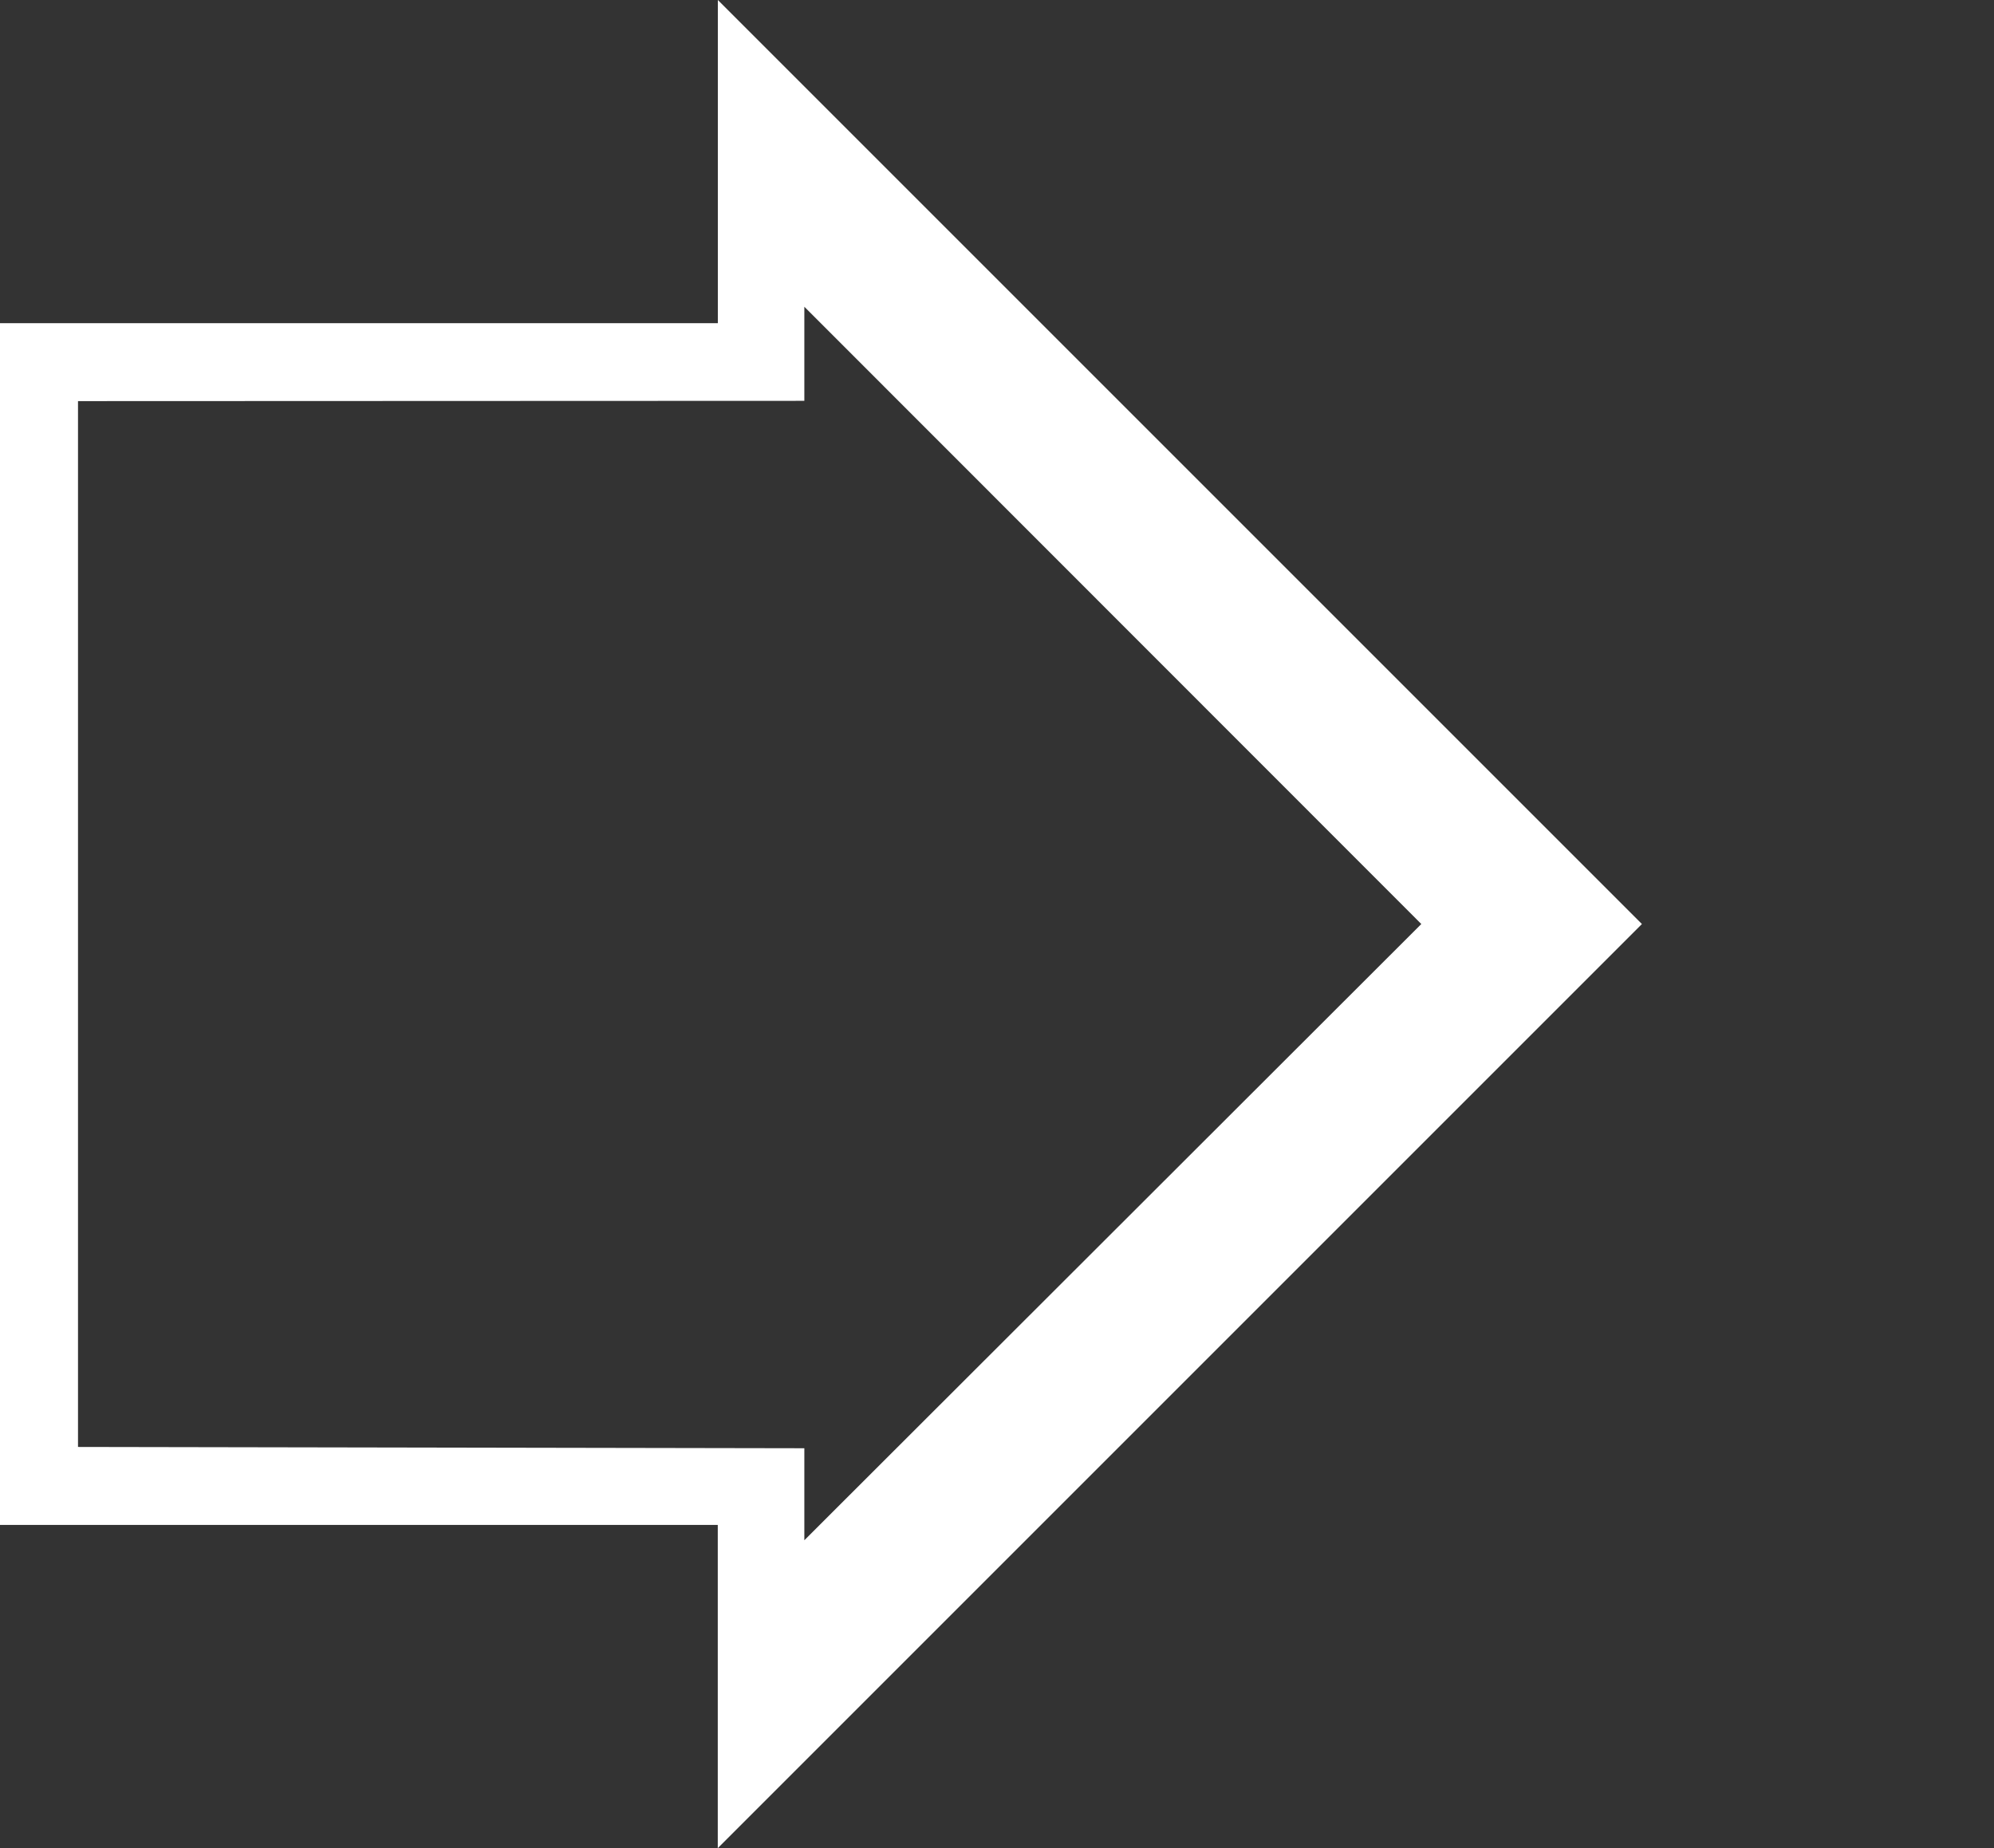 <?xml version="1.0" encoding="utf-8"?>
<!-- Generator: Adobe Illustrator 16.0.0, SVG Export Plug-In . SVG Version: 6.00 Build 0)  -->
<!DOCTYPE svg PUBLIC "-//W3C//DTD SVG 1.1//EN" "http://www.w3.org/Graphics/SVG/1.1/DTD/svg11.dtd">
<svg version="1.1" id="Ebene_1" xmlns="http://www.w3.org/2000/svg" xmlns:xlink="http://www.w3.org/1999/xlink" x="0px" y="0px"
	 width="200px" height="185.375px" viewBox="0 0 200 185.375" enable-background="new 0 0 200 185.375" xml:space="preserve">
<rect x="0" y="0" width="200" height="185.375" fill="#333333" stroke="none"/>
<path fill="#FFFFFF" d="M164.686,92.682L72.001,0v32.414H0v120.542h71.993v32.419L164.686,92.682z M7.824,145.133V40.233
	l72.852-0.028v-9.437l61.883,61.914l-61.883,61.81v-9.229L7.824,145.133z"/>
</svg>
